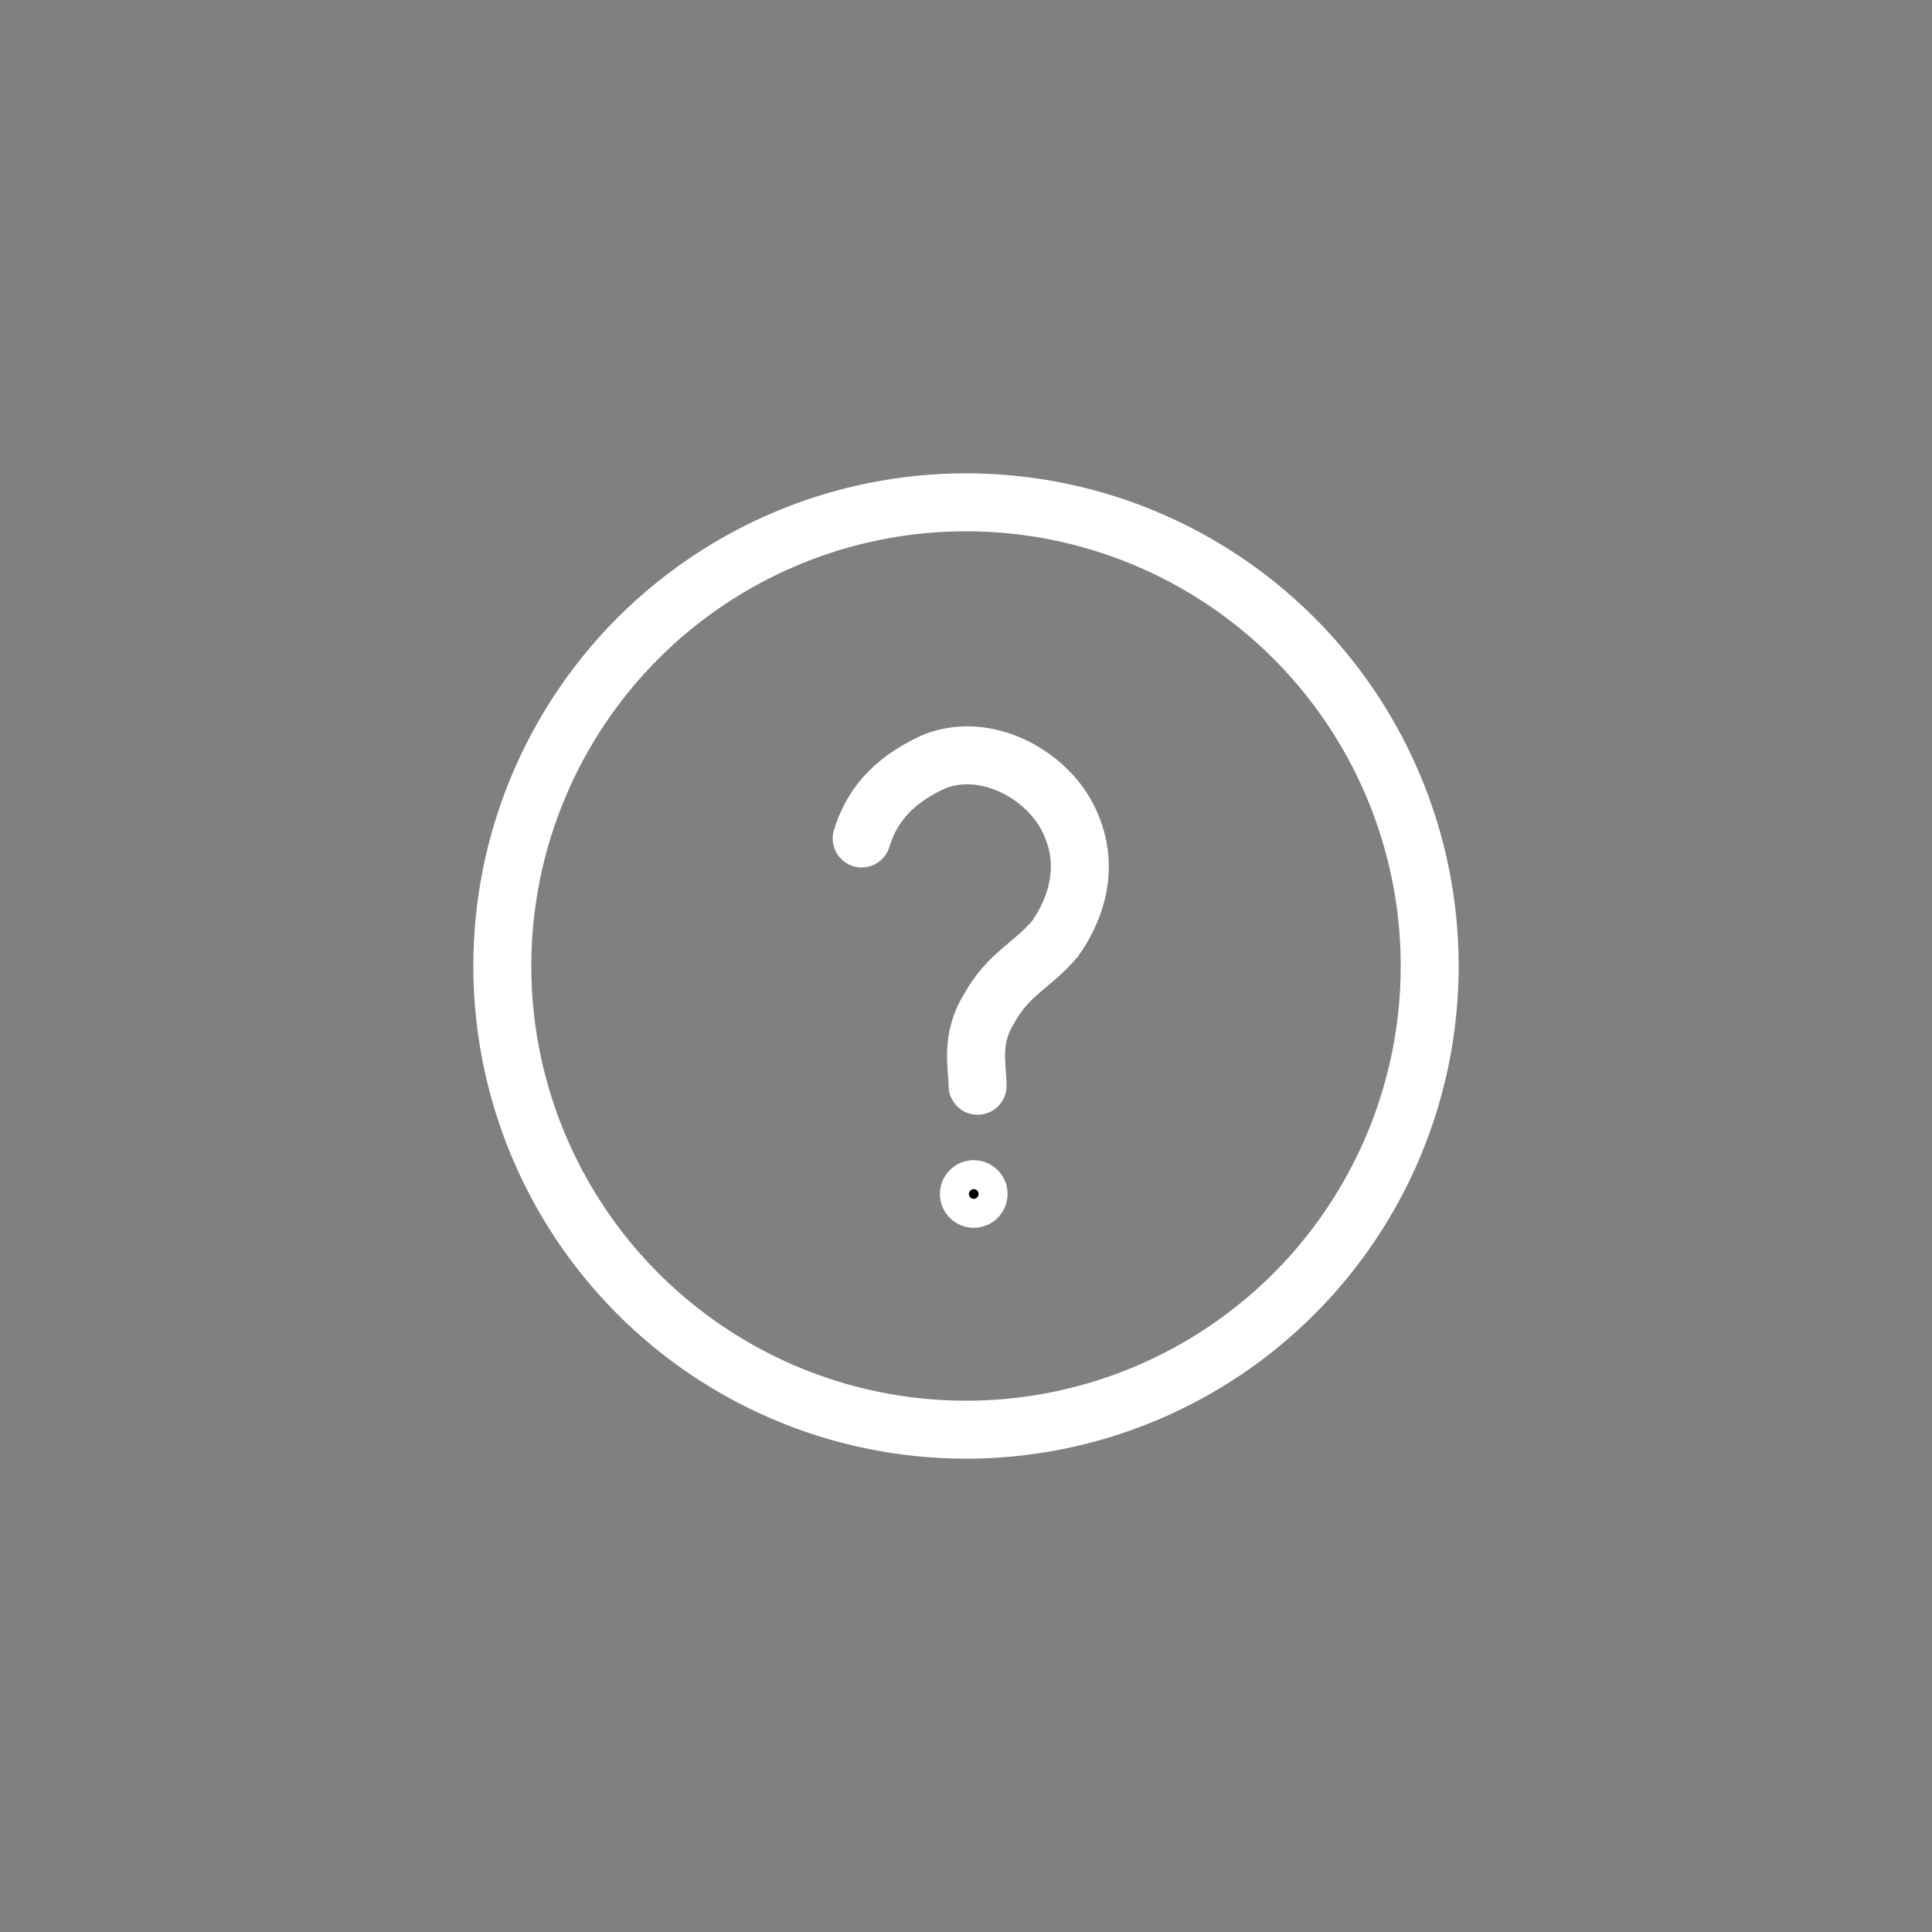 <?xml version="1.0" encoding="utf-8"?>
<!-- Generator: Adobe Illustrator 22.0.1, SVG Export Plug-In . SVG Version: 6.00 Build 0)  -->
<svg version="1.1" id="图层_1" xmlns="http://www.w3.org/2000/svg" xmlns:xlink="http://www.w3.org/1999/xlink" x="0px" y="0px"
	 viewBox="0 0 50 50" style="enable-background:new 0 0 50 50;" xml:space="preserve">
<rect x="0" y="0" width="50" height="50" fill="#808080" stroke="none"/>
<style type="text/css">
	.st0{fill:none;stroke:#FFFFFF;stroke-width:1.5;stroke-miterlimit:10;}
	.st1{stroke:#FFFFFF;stroke-width:0.75;stroke-miterlimit:10;}
	.st2{fill:none;stroke:#FFFFFF;stroke-width:1.5;stroke-linecap:round;stroke-miterlimit:10;}
</style>
<g>
	<circle class="st0" cx="25" cy="25" r="12"/>
	<g>
		<circle class="st1" cx="25.2" cy="30.9" r="0.5"/>
		<path class="st2" d="M22.3,21.7c0.3-1,1-1.6,1.9-2c1.3-0.5,2.8,0.3,3.4,1.4c0.7,1.3,0.2,2.5-0.3,3.2c-0.6,0.7-1.2,0.9-1.7,1.8
			c-0.5,0.8-0.3,1.5-0.3,2"/>
	</g>
</g>
</svg>
